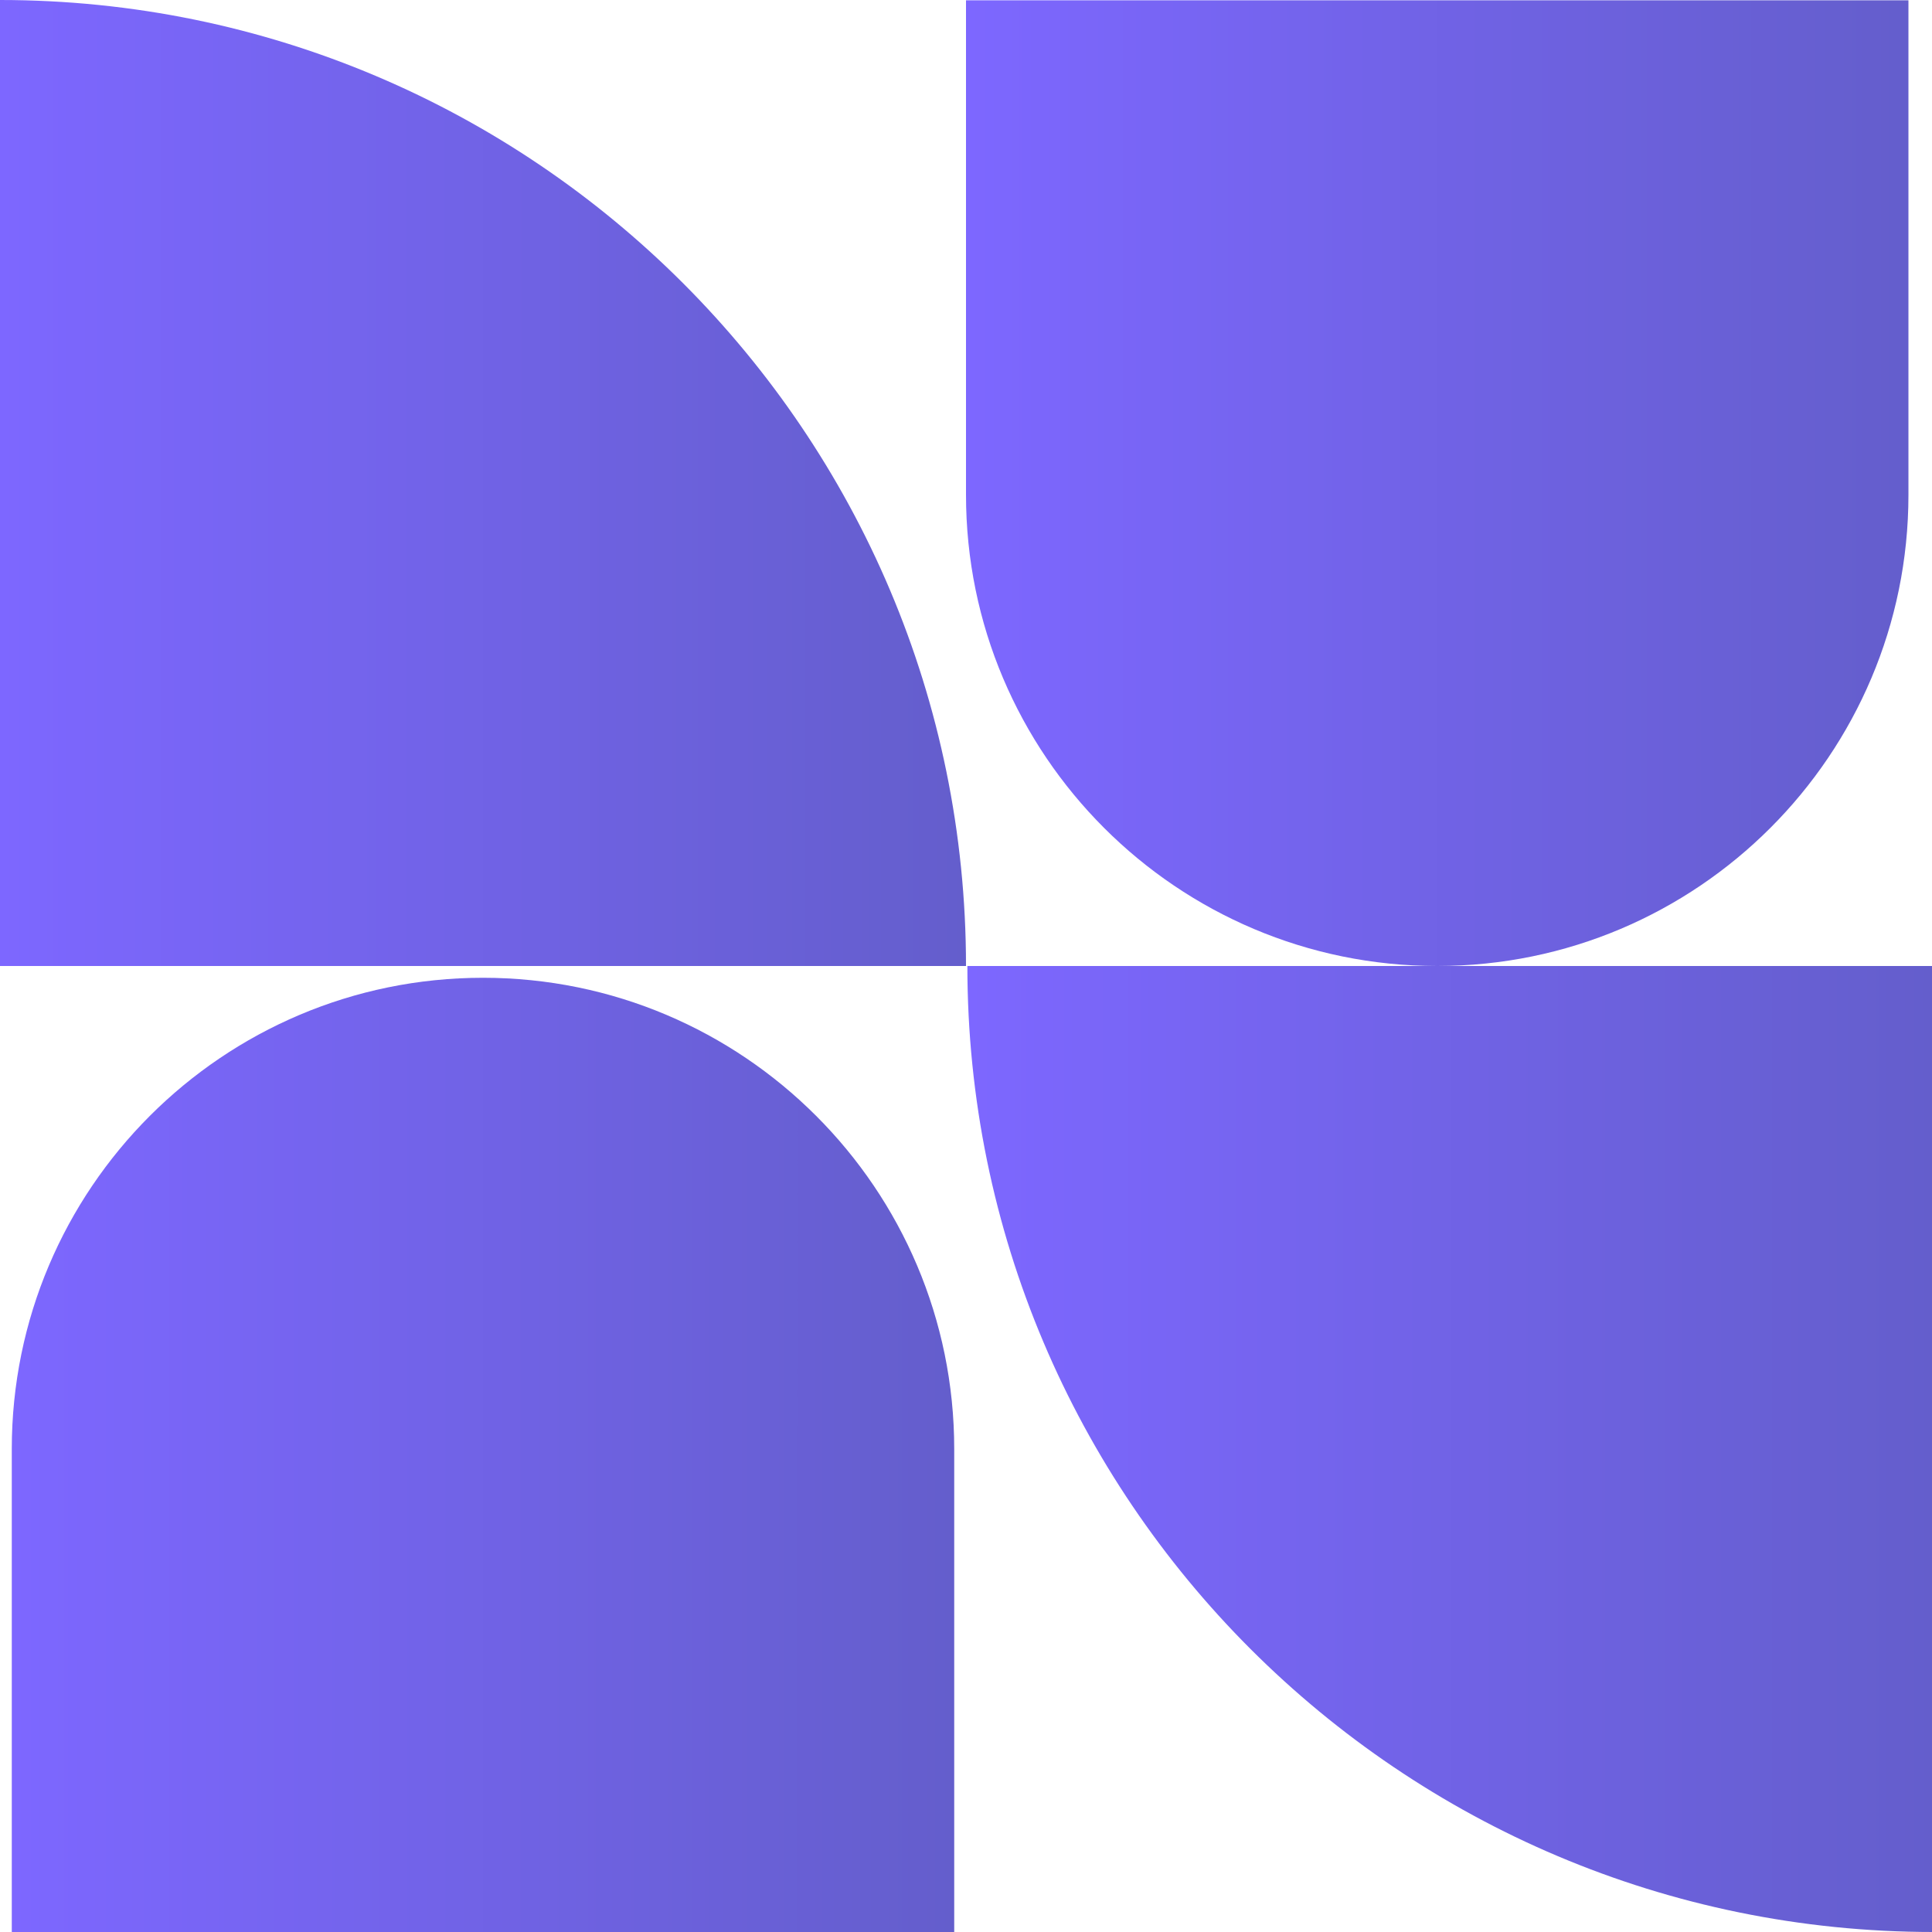 <?xml version="1.0" encoding="utf-8"?>
<svg xmlns="http://www.w3.org/2000/svg" xmlns:xlink="http://www.w3.org/1999/xlink" id="Layer_1" version="1.1" viewBox="0 0 320 320">
  <defs>
    <style> .st0 { fill: url(#linear-gradient2); } .st1 { fill: url(#linear-gradient1); } .st2 { fill: url(#linear-gradient3); } .st3 { fill: url(#linear-gradient); } </style>
    <linearGradient id="linear-gradient" x1="0" y1="80" x2="160" y2="80" gradientUnits="userSpaceOnUse">
      <stop offset="0" stop-color="#7d67ff"/>
      <stop offset="1" stop-color="#645ecc"/>
    </linearGradient>
    <linearGradient id="linear-gradient1" x1="160.227" y1="240" x2="320.227" y2="240" gradientTransform="translate(480.455 480) rotate(-180)" xlink:href="#linear-gradient"/>
    <linearGradient id="linear-gradient2" x1="160" y1="80.024" x2="316.098" y2="80.024" xlink:href="#linear-gradient"/>
    <linearGradient id="linear-gradient3" x1="1.951" y1="240.976" x2="158.049" y2="240.976" gradientTransform="translate(160 481.951) rotate(-180)" xlink:href="#linear-gradient"/>
  </defs>
  <path class="st3" d="M0,0h0c88.306,0,160,71.694,160,160H0V0h0Z"/>
  <path class="st1" d="M160.227,160h0c88.306,0,160,71.694,160,160h-160v-160h0Z" transform="translate(480.455 480) rotate(180)"/>
  <path class="st0" d="M160,.047h156.098v81.904c0,43.076-34.972,78.049-78.049,78.049h0c-43.076,0-78.049-34.972-78.049-78.049V.047h0Z"/>
  <path class="st2" d="M1.951,161.951h156.098v80c0,43.076-34.972,78.049-78.049,78.049h0c-43.076,0-78.049-34.972-78.049-78.049v-80h0Z" transform="translate(160 481.951) rotate(180)"/>
</svg>